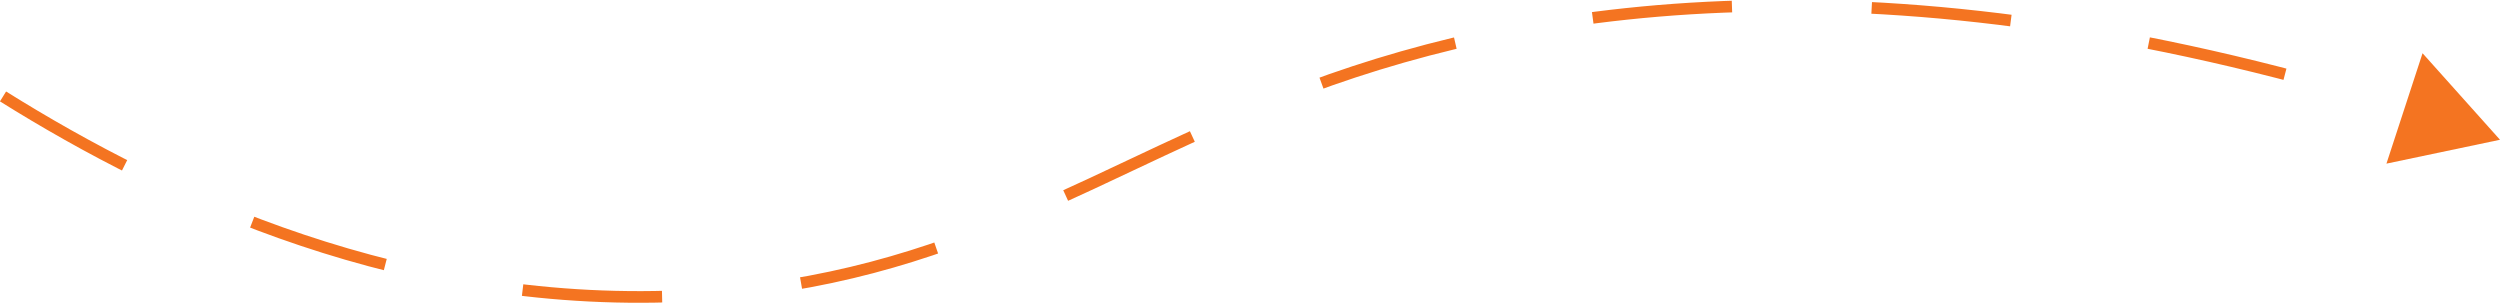 <svg xmlns="http://www.w3.org/2000/svg" viewBox="0 0 214.65 25.99"><defs><style>.cls-1{fill:none;stroke:#f47421;stroke-miterlimit:10;stroke-dasharray:12 12;}.cls-2{fill:#f47421;}</style></defs><title>Asset 1</title><g id="Layer_2" data-name="Layer 2"><g id="Layer_1-2" data-name="Layer 1"><path class="cls-1" d="M.26,8.28C14.21,17,35,26.77,59.65,25.36c22.55-1.29,34.8-11.19,52.7-17.82C132.58,0,163.11-4.41,207.84,9.73"/><polygon class="cls-2" points="204.9 14.05 214.65 12 208 4.57 204.9 14.05"/></g></g></svg>